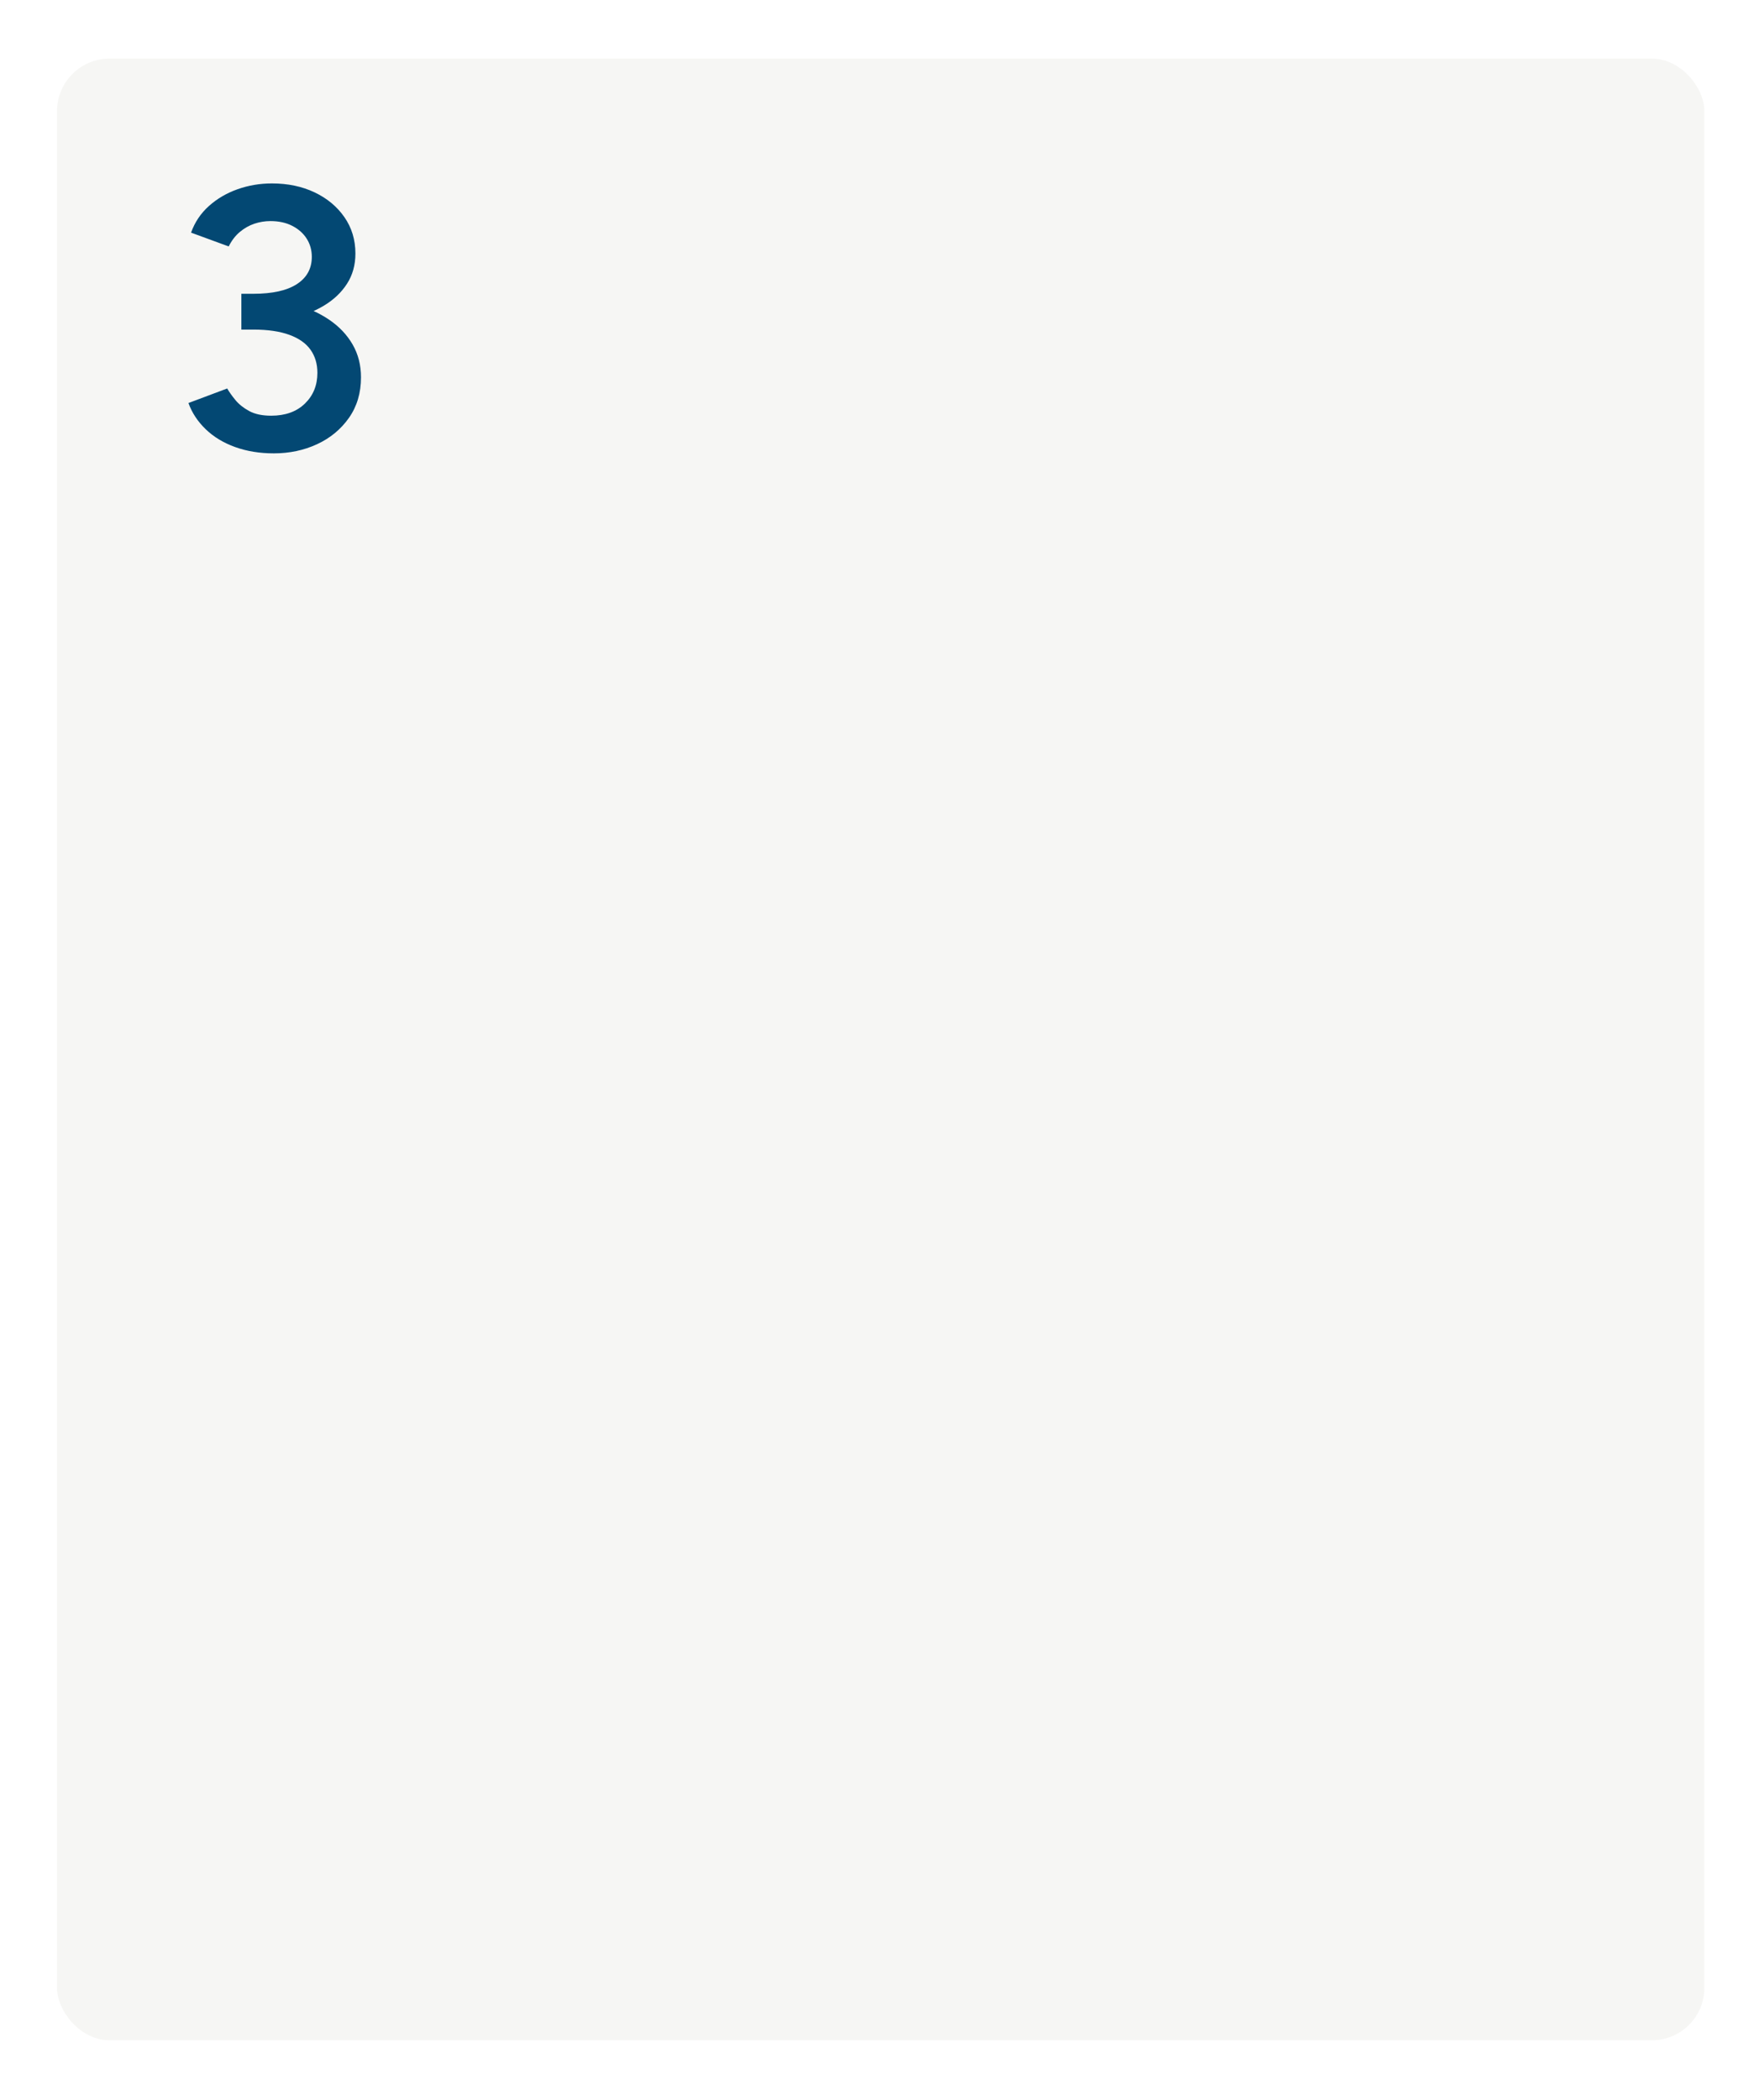 <svg viewBox="0 0 284 338" xmlns:xlink="http://www.w3.org/1999/xlink" xmlns="http://www.w3.org/2000/svg" data-name="Layer 2" id="Layer_2">
  <defs>
    <style>
      .cls-1 {
        fill: #034873;
      }

      .cls-2 {
        fill: #f6f6f4;
        filter: url(#drop-shadow-1);
      }
    </style>
    <filter filterUnits="userSpaceOnUse" height="338" width="284" y="0" x="0" id="drop-shadow-1">
      <feOffset dy="2.87" dx="2.87"></feOffset>
      <feGaussianBlur stdDeviation="2.87" result="blur"></feGaussianBlur>
      <feFlood flood-opacity=".2" flood-color="#000"></feFlood>
      <feComposite operator="in" in2="blur"></feComposite>
      <feComposite in="SourceGraphic"></feComposite>
    </filter>
  </defs>
  <g data-name="Layer 3" id="Layer_3">
    <g>
      <rect ry="8.46" rx="8.46" height="318.92" width="265.22" y="6.56" x="6.31" class="cls-2"></rect>
      <path d="M44.08,72.96c-2.28,0-4.36-.34-6.24-1.02-1.88-.68-3.46-1.64-4.74-2.88-1.28-1.24-2.2-2.64-2.76-4.2l6.24-2.34c.32.56.76,1.18,1.32,1.86.56.68,1.3,1.27,2.22,1.77.92.5,2.1.75,3.54.75,2.28,0,4.09-.65,5.43-1.95,1.34-1.3,2.01-2.95,2.01-4.95,0-1.44-.37-2.68-1.11-3.72-.74-1.04-1.88-1.84-3.42-2.4-1.54-.56-3.47-.84-5.79-.84h-1.92v-4.92h1.74c2.44,0,4.71.28,6.81.84,2.1.56,3.96,1.39,5.58,2.49,1.62,1.1,2.88,2.43,3.78,3.99.9,1.56,1.35,3.32,1.35,5.28,0,2.52-.65,4.7-1.95,6.54-1.3,1.84-3.01,3.25-5.13,4.23-2.12.98-4.44,1.47-6.96,1.47ZM38.86,51.96v-4.68h1.92c3.08,0,5.42-.52,7.02-1.56,1.6-1.04,2.4-2.5,2.4-4.38,0-1.08-.27-2.05-.81-2.91s-1.31-1.55-2.31-2.07c-1-.52-2.18-.78-3.54-.78-.88,0-1.74.14-2.58.42-.84.28-1.62.72-2.34,1.32-.72.6-1.32,1.38-1.8,2.34l-6.06-2.22c.6-1.68,1.56-3.11,2.88-4.29,1.32-1.18,2.86-2.08,4.62-2.7,1.76-.62,3.6-.93,5.52-.93,2.56,0,4.85.48,6.87,1.44,2.02.96,3.62,2.29,4.8,3.99,1.18,1.7,1.77,3.65,1.77,5.85,0,1.84-.45,3.46-1.35,4.86-.9,1.4-2.13,2.57-3.69,3.51-1.56.94-3.33,1.64-5.31,2.1s-4.09.69-6.33.69h-1.68Z" class="cls-1"></path>
    </g>
  </g>
</svg>